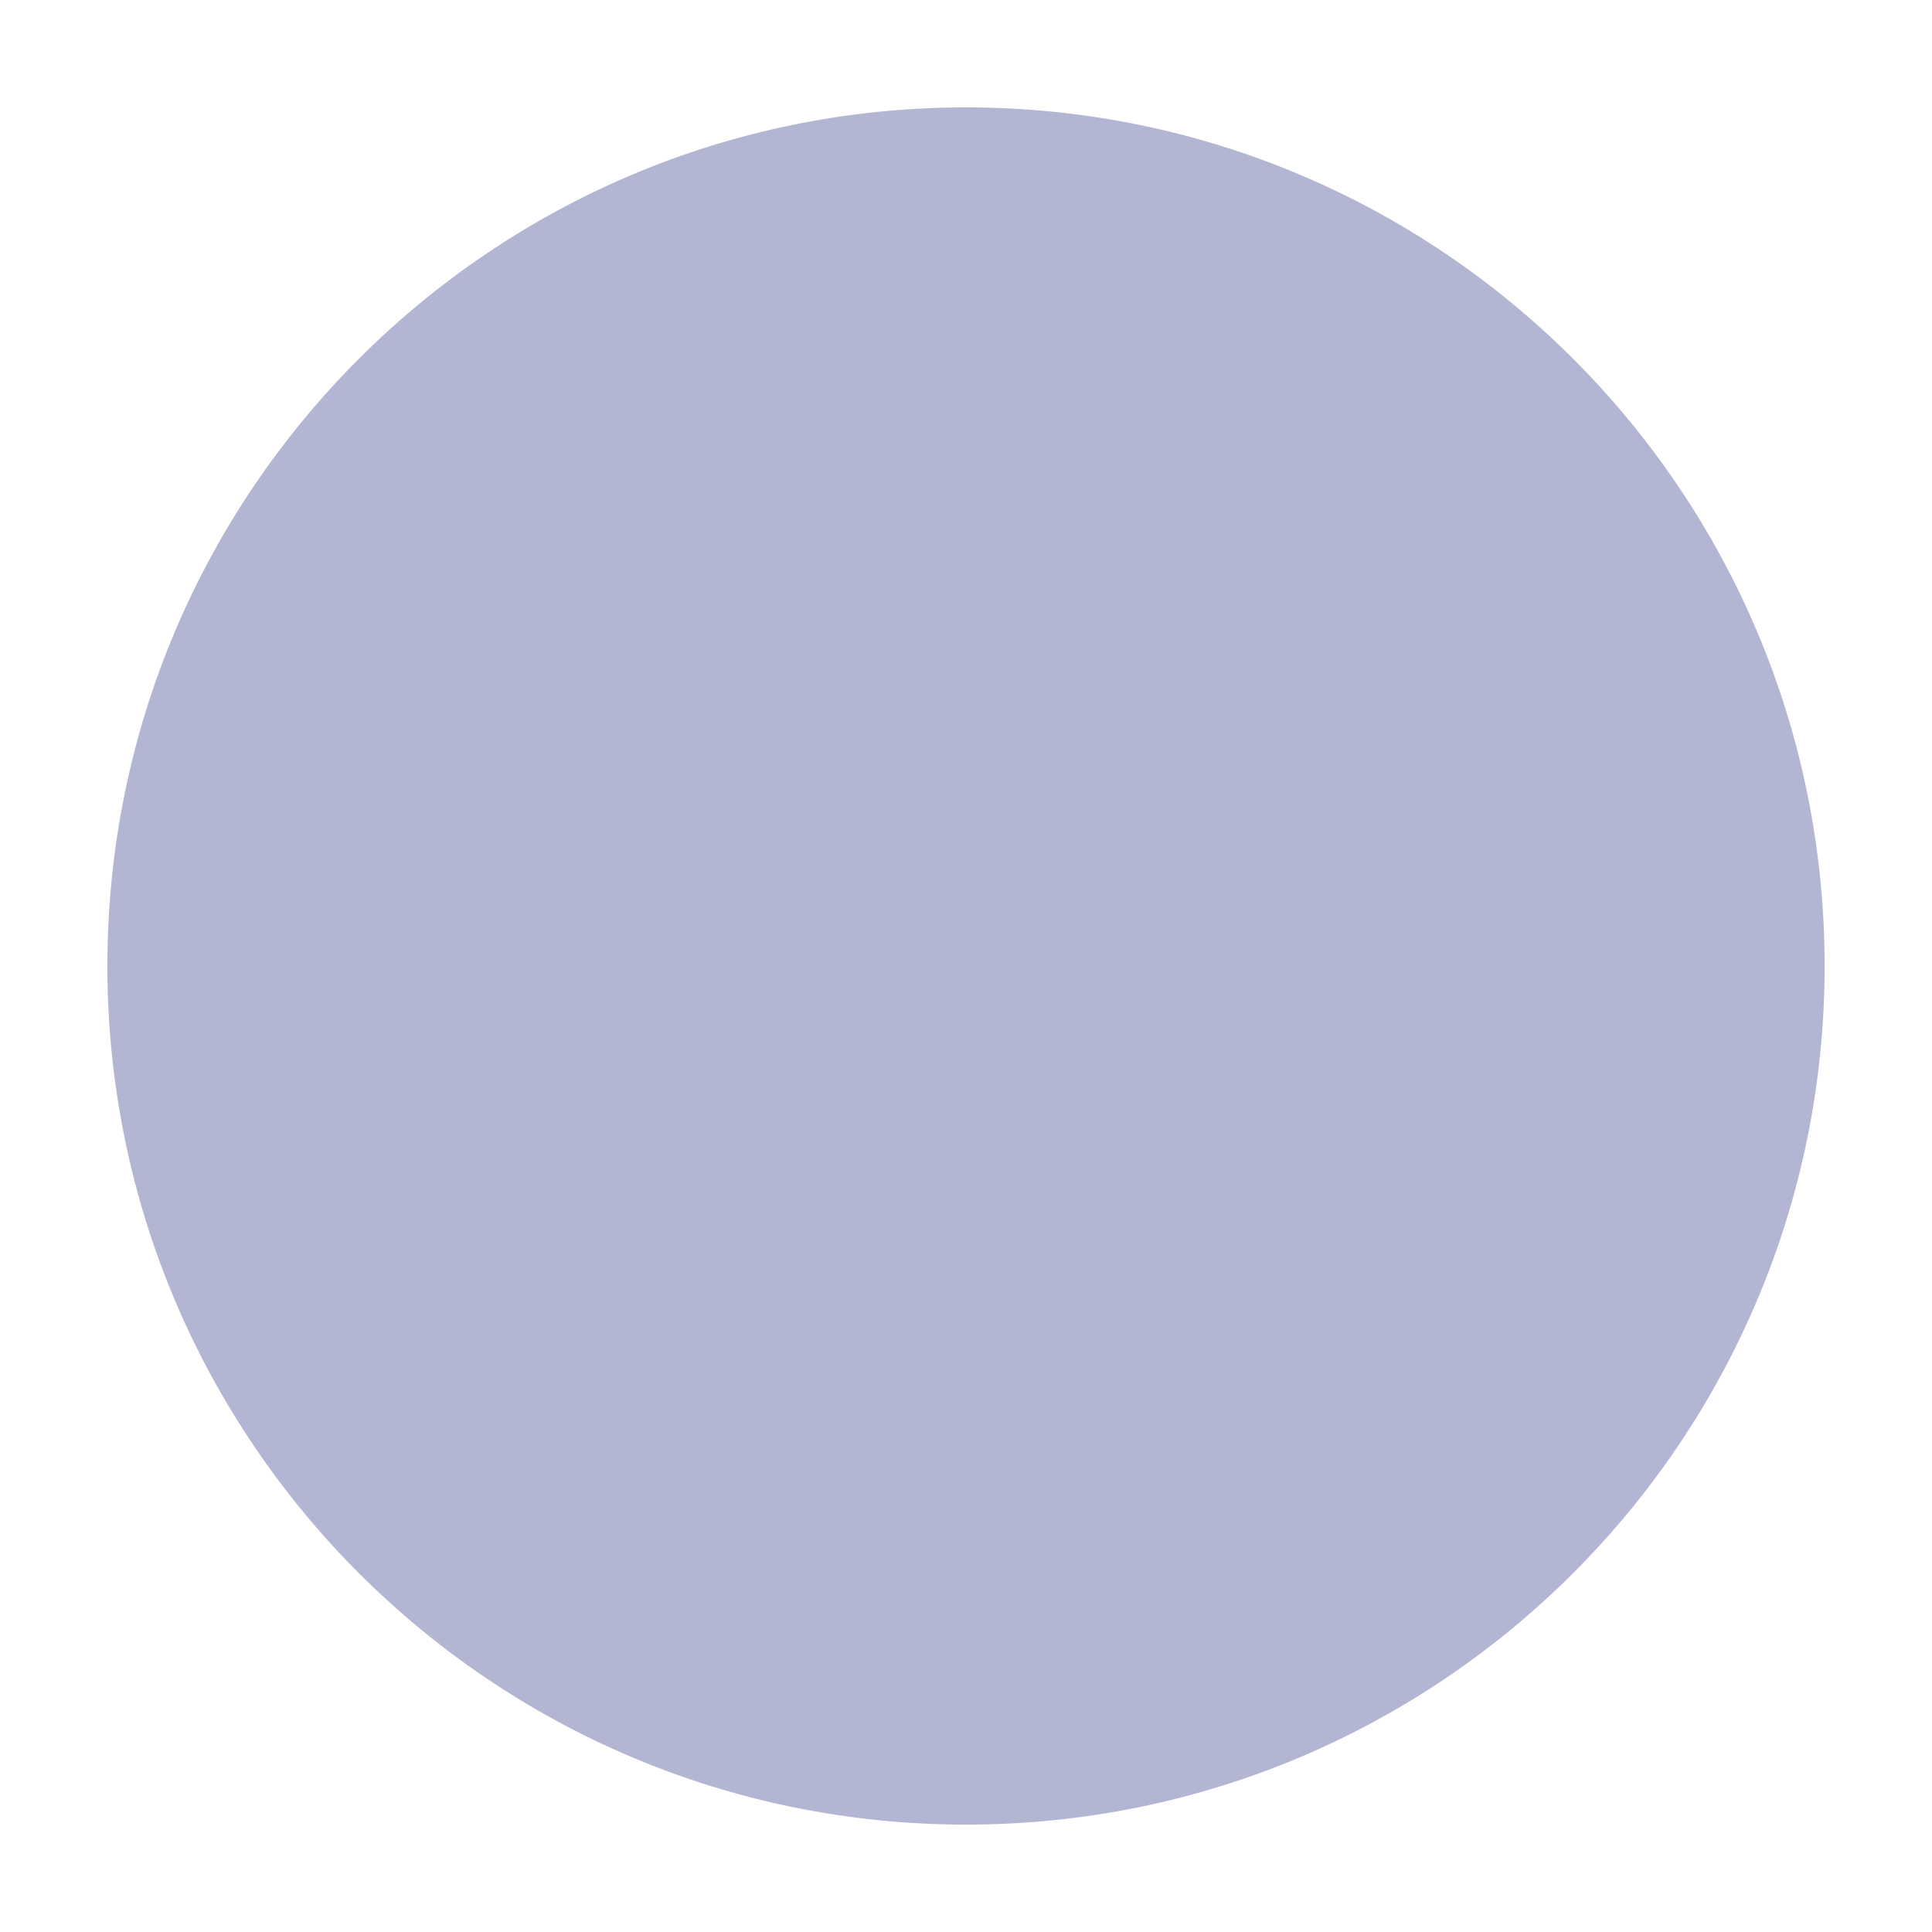 <svg width="12" height="12" viewBox="0 0 12 12" fill="none" xmlns="http://www.w3.org/2000/svg">
<g clip-path="url(#clip0_4_67)">
<path d="M11.333 6C11.333 3.054 8.946 0.667 6 0.667C3.054 0.667 0.667 3.054 0.667 6C0.667 8.945 3.054 11.333 6 11.333C8.946 11.333 11.333 8.945 11.333 6ZM10 5H6V7H10V5Z" fill="#020C6A" fill-opacity="0.3"/>
</g>
<defs>
<clipPath id="clip0_4_67">
<rect width="12" height="12" fill="white"/>
</clipPath>
</defs>
</svg>
